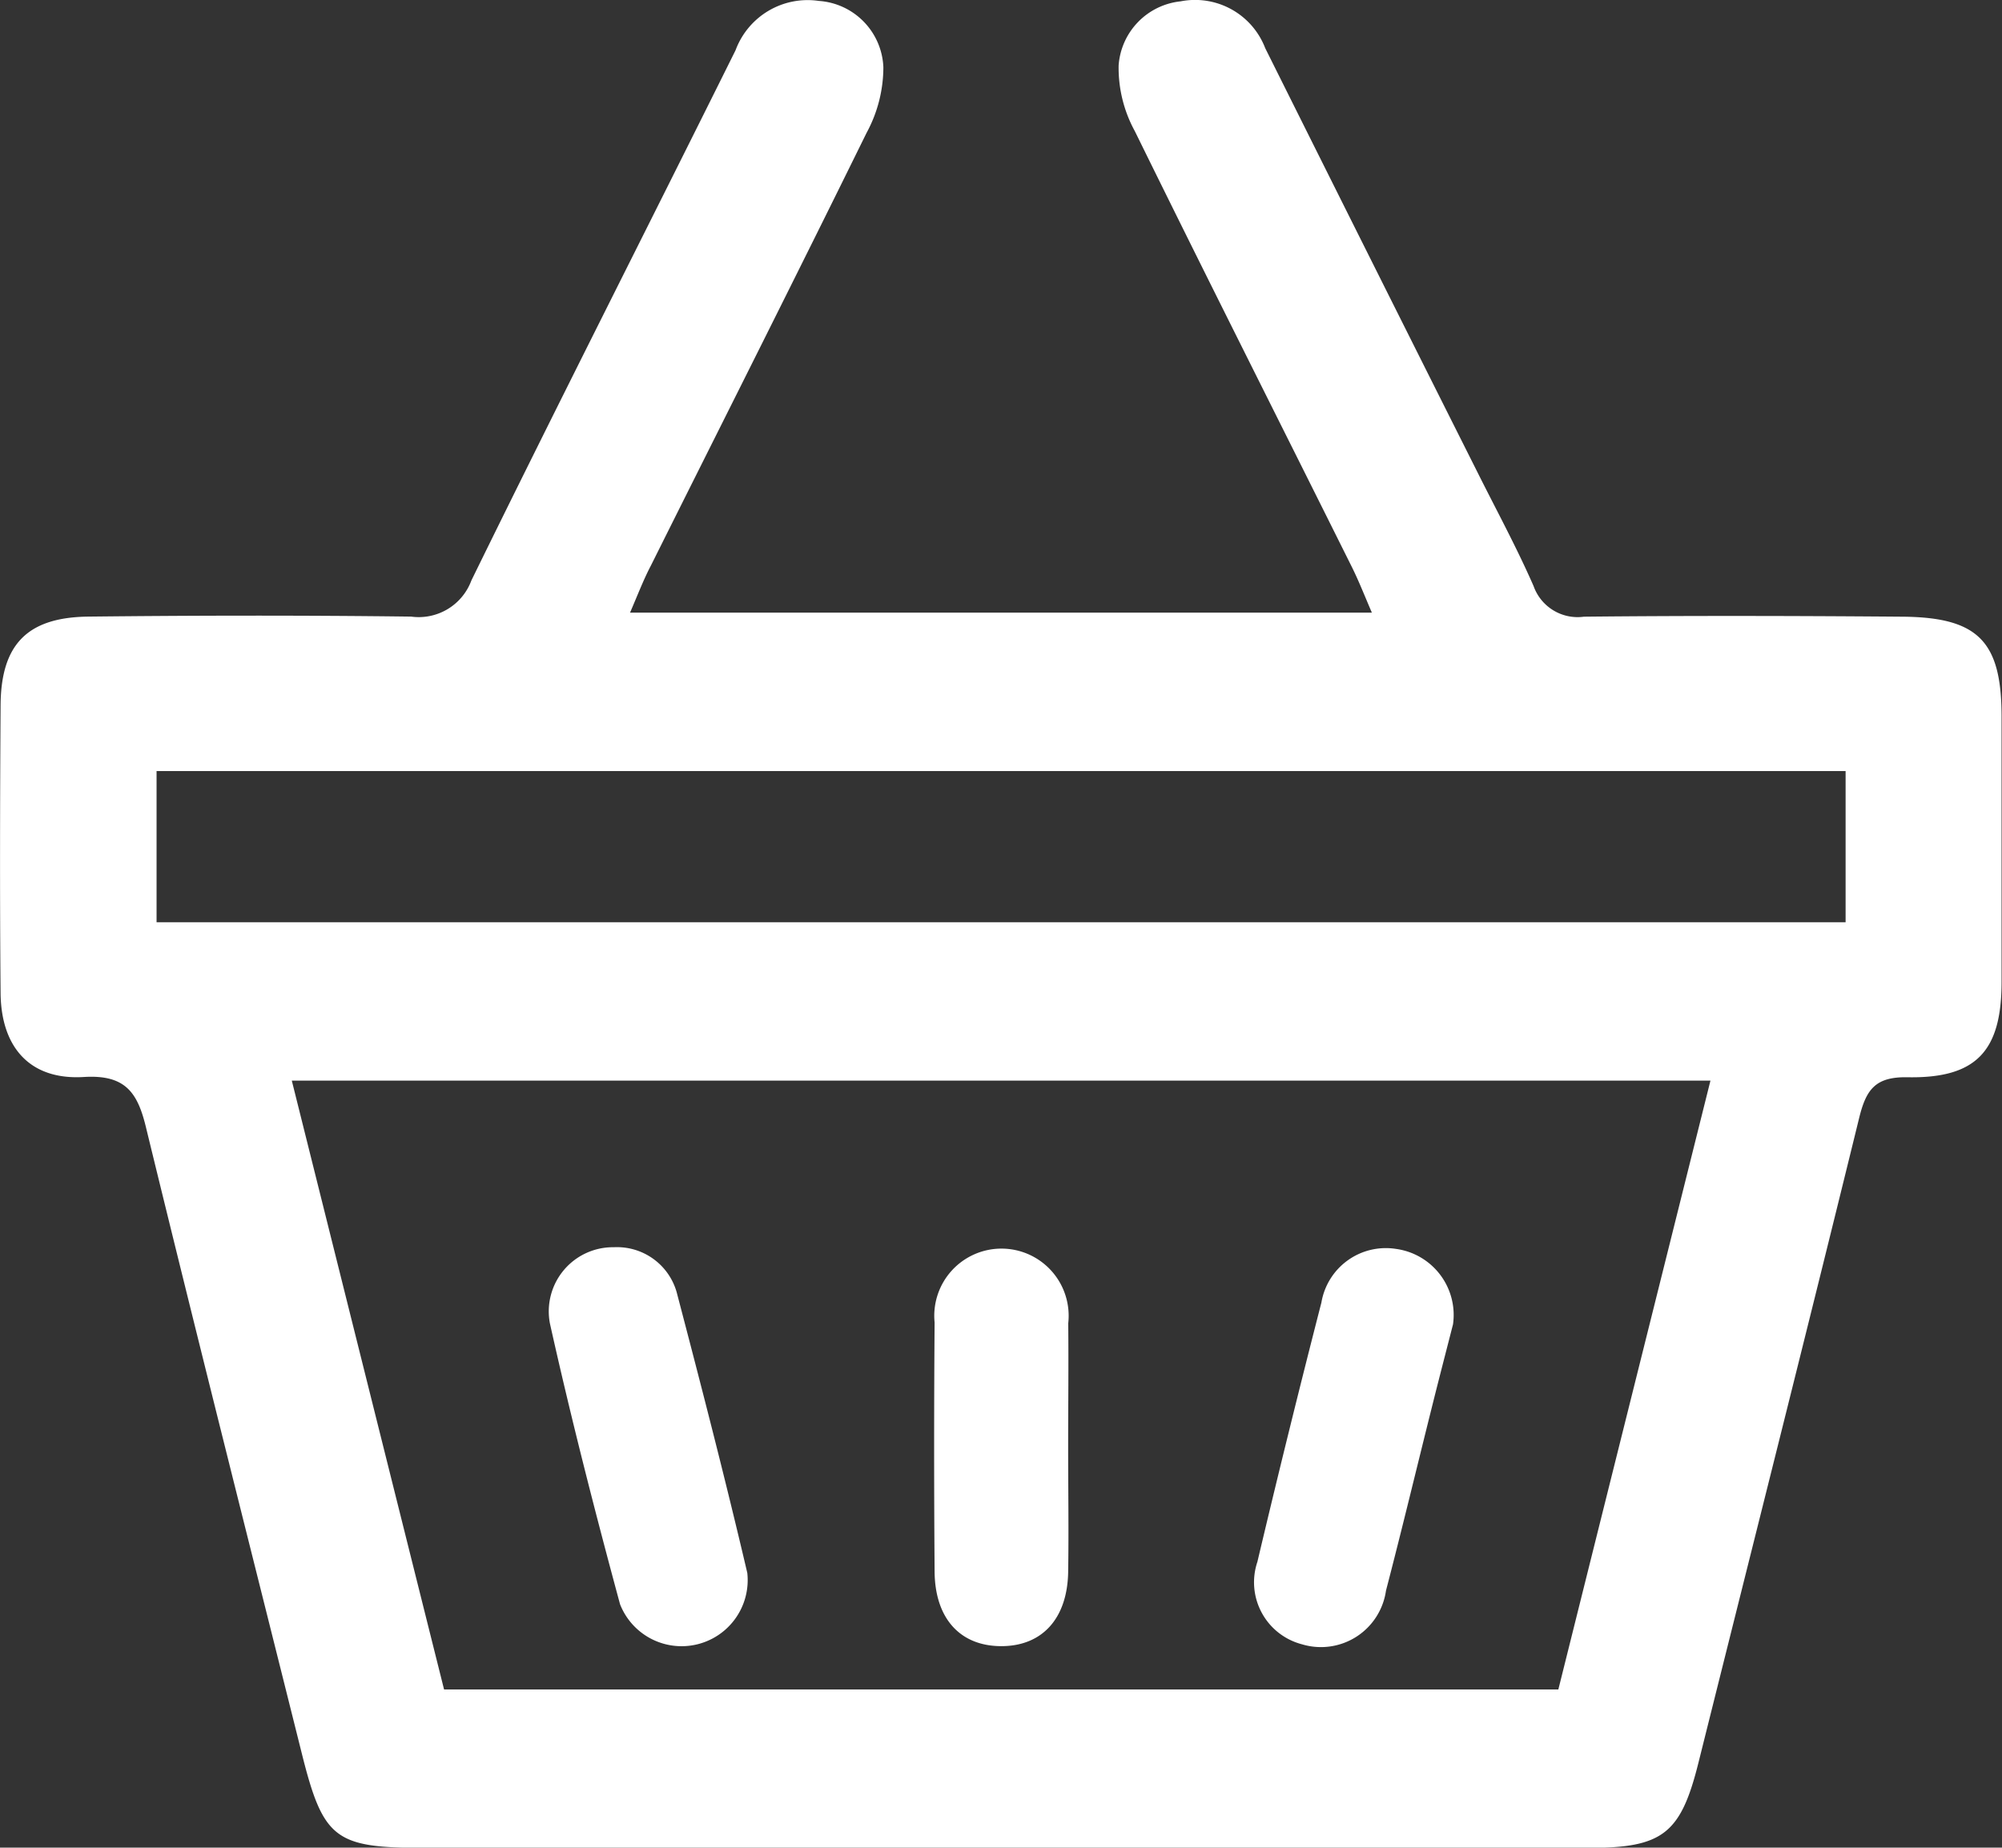 <svg xmlns="http://www.w3.org/2000/svg" width="23.835" height="22" viewBox="0 0 23.835 22"><rect x="0" y="0" width="23.835" height="22" fill="#333333" stroke="none"/><defs><style>.a{fill:#ffffff;}</style></defs><g transform="translate(-197.936 -290.133)"><path class="a" d="M205.437,297.428h8.832c-.089-.207-.154-.373-.233-.533-.863-1.733-1.736-3.463-2.589-5.2a1.572,1.572,0,0,1-.193-.783.826.826,0,0,1,.738-.763.894.894,0,0,1,1.007.557q1.261,2.529,2.53,5.056c.224.448.464.89.665,1.349a.556.556,0,0,0,.6.365c1.263-.013,2.527-.01,3.79,0,.9.007,1.18.291,1.182,1.18,0,1.056,0,2.111,0,3.168,0,.824-.3,1.151-1.12,1.136-.383-.007-.492.146-.575.482-.629,2.565-1.276,5.126-1.916,7.688-.21.838-.425,1.006-1.3,1.006H202.99c-1.065,0-1.205-.1-1.462-1.129-.62-2.479-1.246-4.956-1.851-7.438-.1-.421-.242-.643-.743-.612-.637.039-.985-.348-.991-1-.01-1.142-.007-2.285,0-3.427.005-.723.317-1.047,1.046-1.055,1.281-.014,2.562-.016,3.842,0a.668.668,0,0,0,.717-.43c1.034-2.111,2.1-4.209,3.145-6.313a.915.915,0,0,1,.992-.588.825.825,0,0,1,.768.789,1.641,1.641,0,0,1-.2.782c-.847,1.723-1.711,3.436-2.568,5.153C205.6,297.03,205.535,297.2,205.437,297.428ZM218.3,303H201.41c.611,2.445,1.212,4.85,1.813,7.25h13.266C217.093,307.83,217.691,305.438,218.3,303Zm-18.5-3.686v1.8h20.109v-1.8Z" transform="translate(0 0)"/><path class="a" d="M341.655,423.441c-.07.274-.164.635-.255,1-.181.724-.355,1.449-.543,2.171a.782.782,0,0,1-1,.639.763.763,0,0,1-.531-.982q.366-1.547.762-3.087a.778.778,0,0,1,.889-.639A.794.794,0,0,1,341.655,423.441Z" transform="translate(-126.42 -117.539)"/><path class="a" d="M260.5,422.46a.738.738,0,0,1,.747.535c.292,1.112.579,2.225.841,3.343a.787.787,0,0,1-1.515.373c-.3-1.108-.585-2.222-.835-3.344A.764.764,0,0,1,260.5,422.46Z" transform="translate(-55.255 -117.476)"/><path class="a" d="M305.346,424.884c0,.494.008.988,0,1.483-.011.557-.315.881-.8.879s-.786-.328-.79-.889q-.011-1.483,0-2.965a.8.8,0,1,1,1.591.01C305.352,423.9,305.346,424.39,305.346,424.884Z" transform="translate(-94.693 -117.512)"/></g></svg>